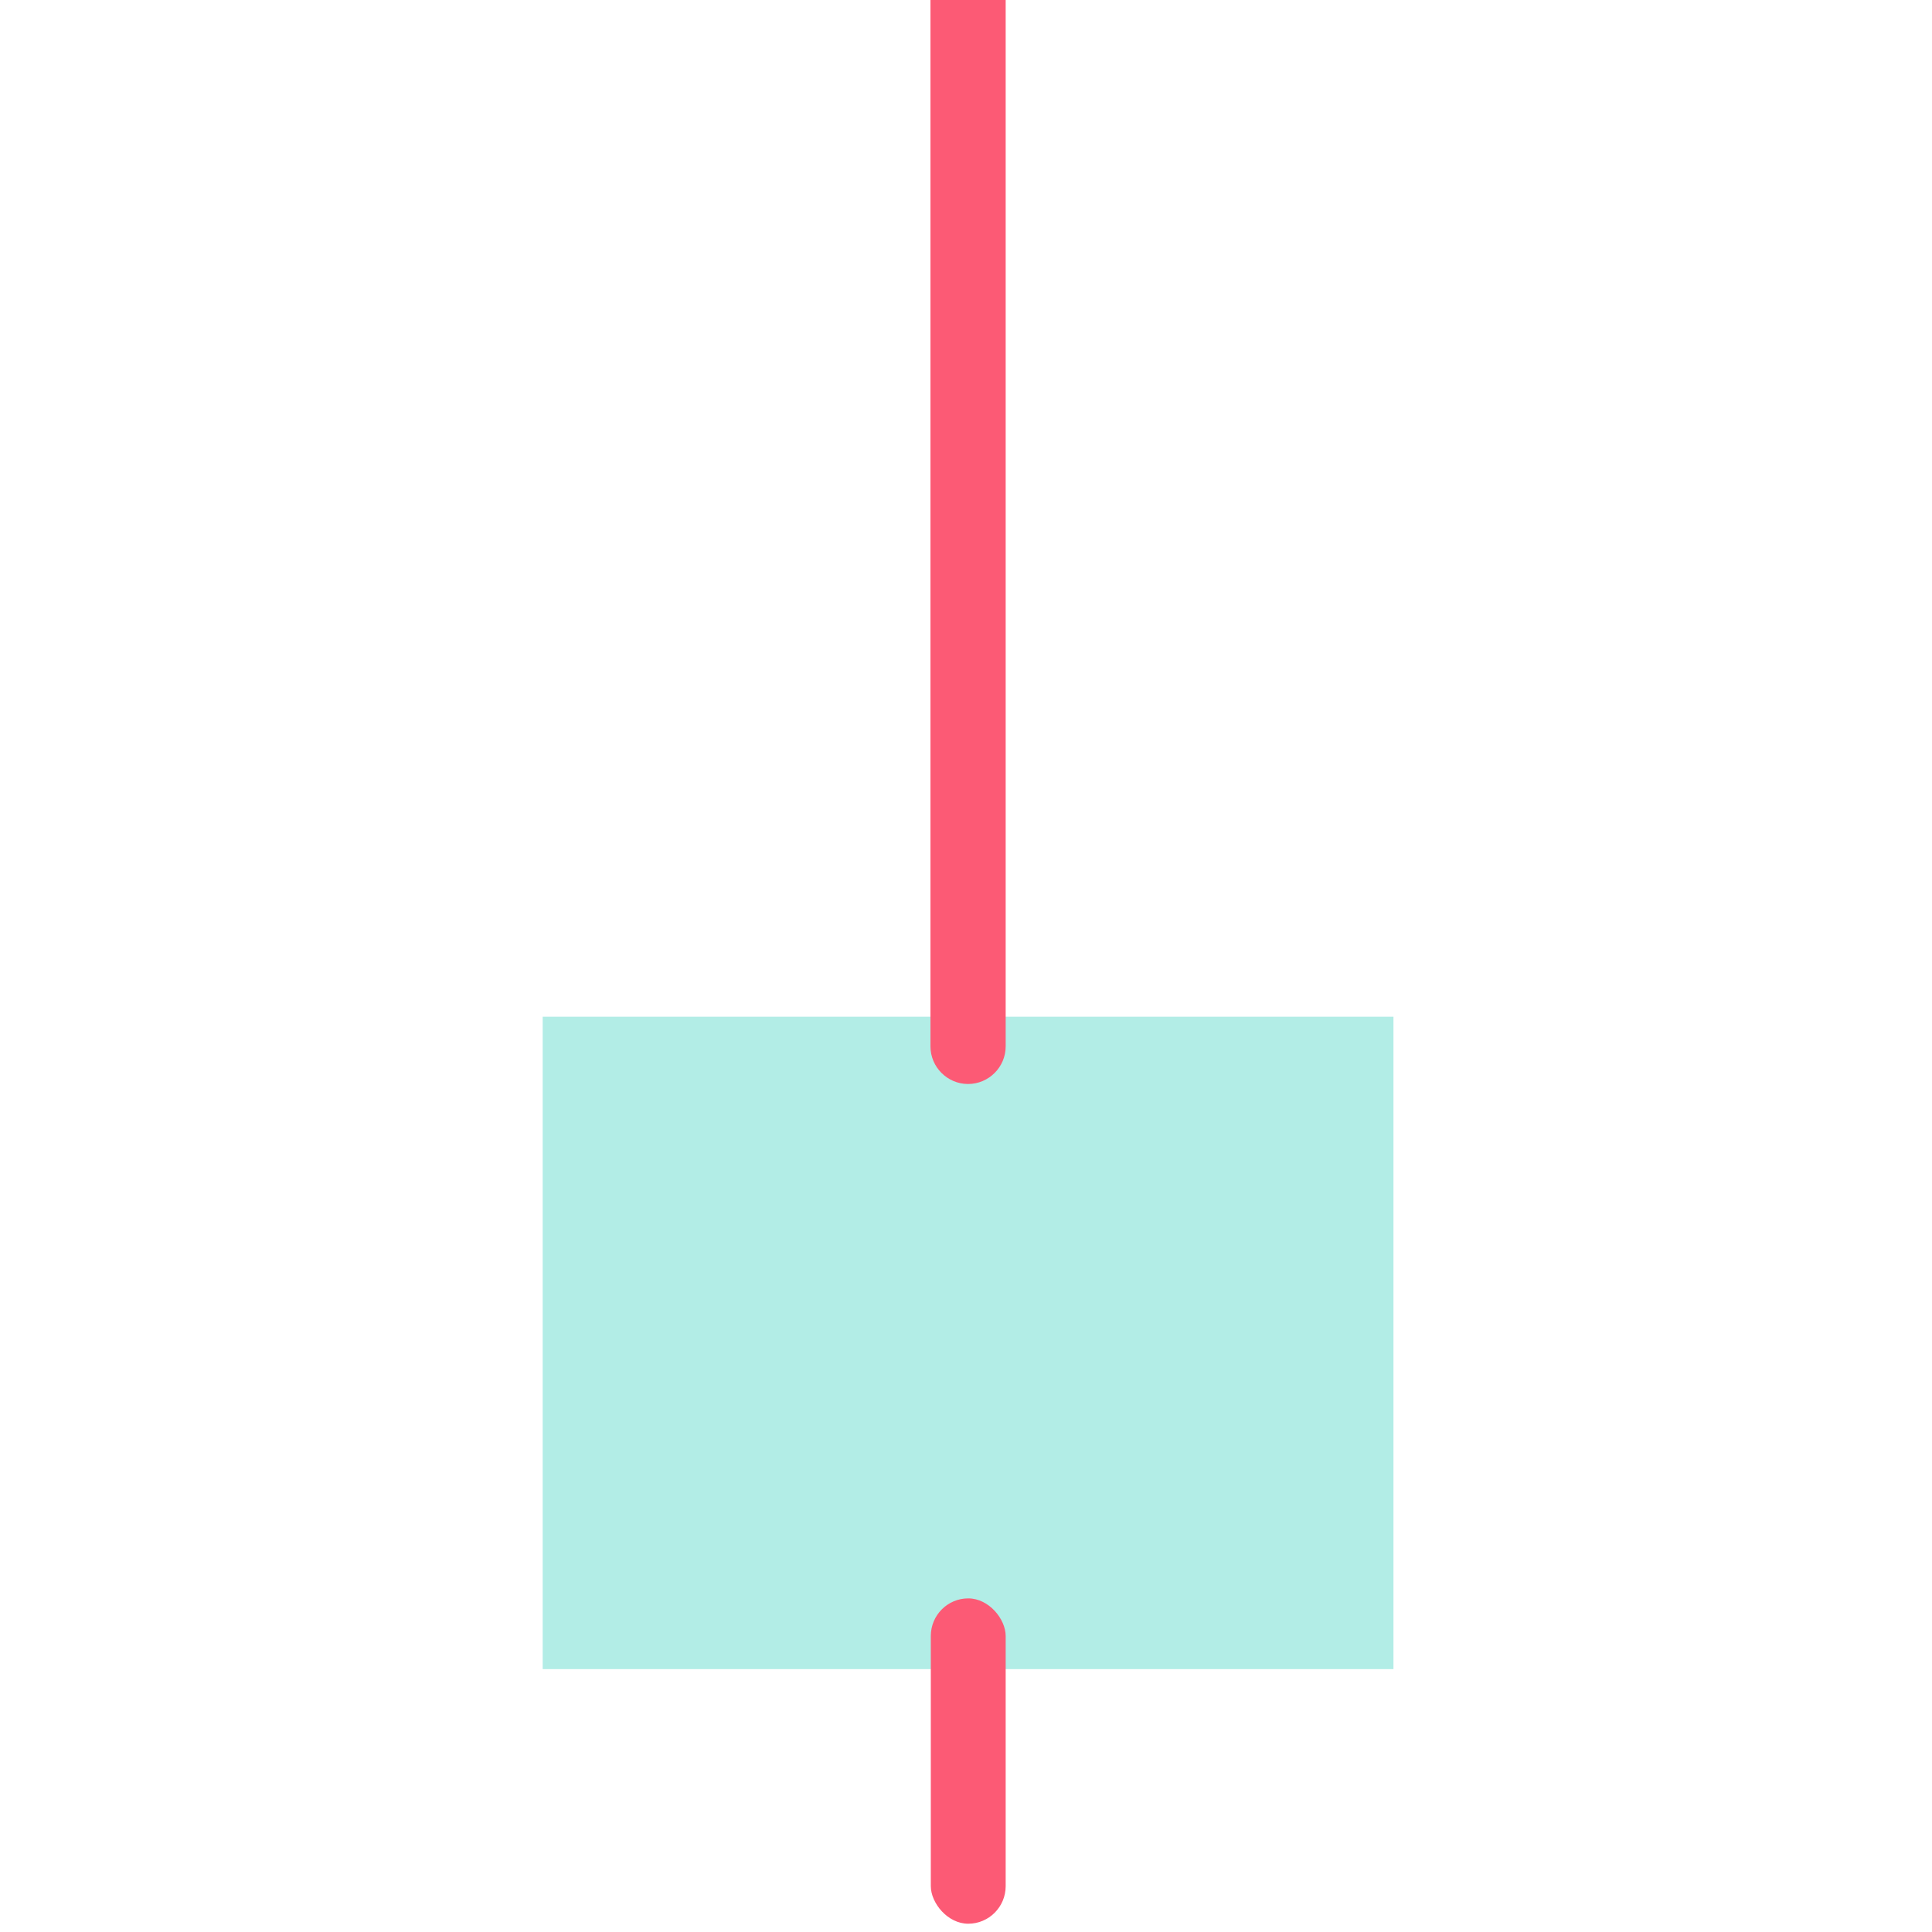 <?xml version="1.0" encoding="UTF-8"?><svg id="_56-RedCordCards" xmlns="http://www.w3.org/2000/svg" viewBox="0 0 56 56"><defs><style>.cls-1{fill:#fc5a75;}.cls-2{fill:#b2ede6;}</style></defs><g id="_56-RedCordCards-2"><rect class="cls-2" x="15.73" y="29.47" width="24.66" height="18.91"/><path class="cls-1" d="M26.98,0h2.17v30.33c0,.6-.49,1.09-1.09,1.09h0c-.6,0-1.09-.49-1.09-1.09V0h0Z"/><rect class="cls-1" x="26.98" y="46.33" width="2.17" height="9.43" rx="1.09" ry="1.09"/></g></svg>